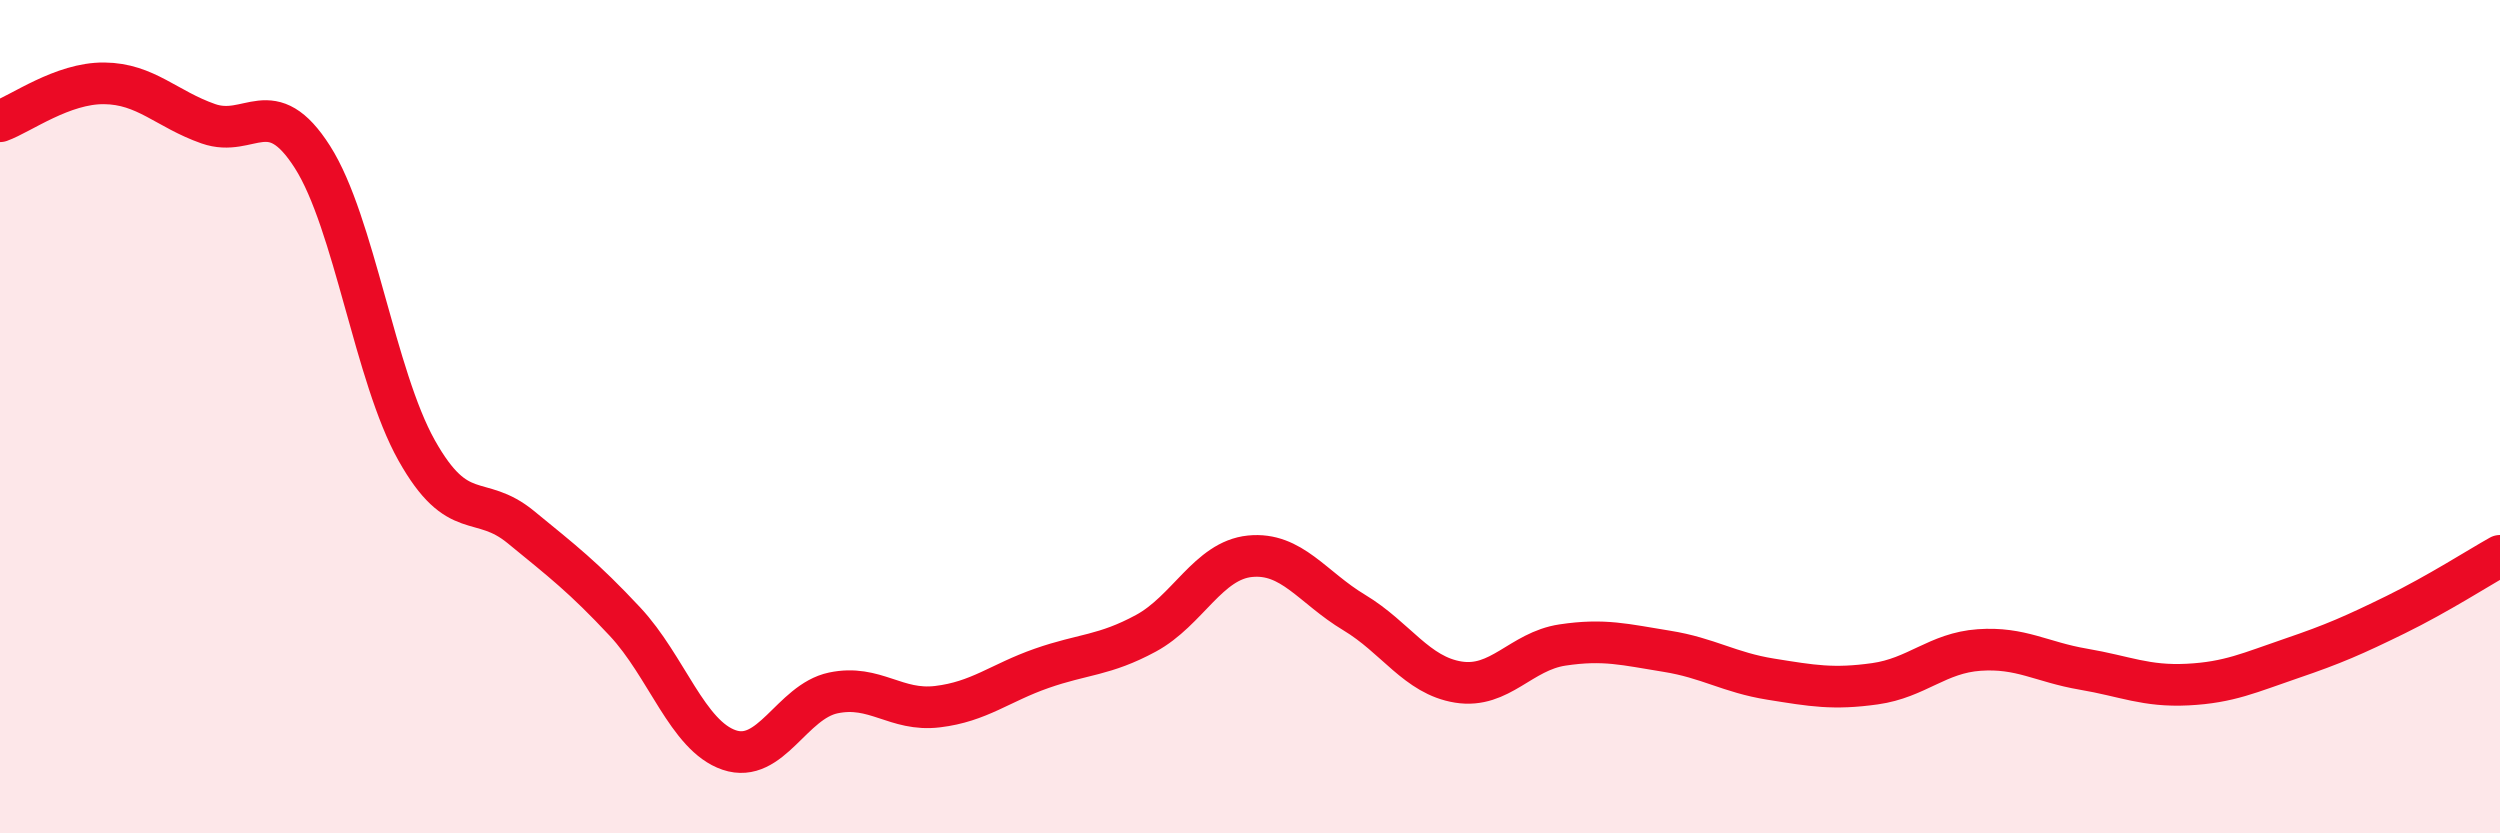 
    <svg width="60" height="20" viewBox="0 0 60 20" xmlns="http://www.w3.org/2000/svg">
      <path
        d="M 0,2.91 C 0.5,2.73 1.5,1.99 2.5,2 C 3.5,2.01 4,2.62 5,2.97 C 6,3.32 6.5,2.2 7.5,3.77 C 8.5,5.34 9,9.03 10,10.81 C 11,12.59 11.5,11.83 12.5,12.65 C 13.5,13.47 14,13.85 15,14.92 C 16,15.99 16.5,17.66 17.5,18 C 18.5,18.34 19,16.84 20,16.63 C 21,16.42 21.5,17.08 22.5,16.96 C 23.5,16.84 24,16.39 25,16.04 C 26,15.69 26.5,15.74 27.5,15.2 C 28.5,14.66 29,13.45 30,13.35 C 31,13.25 31.5,14.1 32.5,14.7 C 33.5,15.3 34,16.21 35,16.37 C 36,16.53 36.5,15.63 37.5,15.48 C 38.5,15.33 39,15.47 40,15.63 C 41,15.79 41.5,16.14 42.5,16.3 C 43.5,16.46 44,16.55 45,16.41 C 46,16.27 46.5,15.67 47.5,15.6 C 48.5,15.53 49,15.89 50,16.06 C 51,16.23 51.5,16.48 52.5,16.43 C 53.5,16.38 54,16.14 55,15.8 C 56,15.46 56.5,15.24 57.5,14.75 C 58.5,14.26 59.5,13.62 60,13.34L60 20L0 20Z"
        fill="#EB0A25"
        opacity="0.1"
        stroke-linecap="round"
        stroke-linejoin="round"
      />
      <path
        d="M 0,2.91 C 0.5,2.73 1.5,1.99 2.5,2 C 3.5,2.01 4,2.62 5,2.97 C 6,3.32 6.5,2.2 7.5,3.77 C 8.5,5.34 9,9.03 10,10.81 C 11,12.59 11.5,11.83 12.5,12.65 C 13.5,13.47 14,13.85 15,14.92 C 16,15.99 16.5,17.66 17.5,18 C 18.5,18.34 19,16.84 20,16.63 C 21,16.42 21.5,17.08 22.5,16.96 C 23.5,16.84 24,16.39 25,16.04 C 26,15.69 26.5,15.74 27.5,15.2 C 28.5,14.66 29,13.45 30,13.35 C 31,13.25 31.5,14.1 32.5,14.7 C 33.5,15.3 34,16.21 35,16.37 C 36,16.53 36.5,15.63 37.5,15.48 C 38.5,15.33 39,15.47 40,15.63 C 41,15.79 41.5,16.14 42.5,16.3 C 43.5,16.46 44,16.55 45,16.41 C 46,16.27 46.5,15.67 47.5,15.6 C 48.5,15.53 49,15.89 50,16.06 C 51,16.23 51.5,16.48 52.5,16.43 C 53.5,16.38 54,16.14 55,15.8 C 56,15.46 56.5,15.24 57.5,14.75 C 58.5,14.26 59.5,13.62 60,13.34"
        stroke="#EB0A25"
        stroke-width="1"
        fill="none"
        stroke-linecap="round"
        stroke-linejoin="round"
      />
    </svg>
  